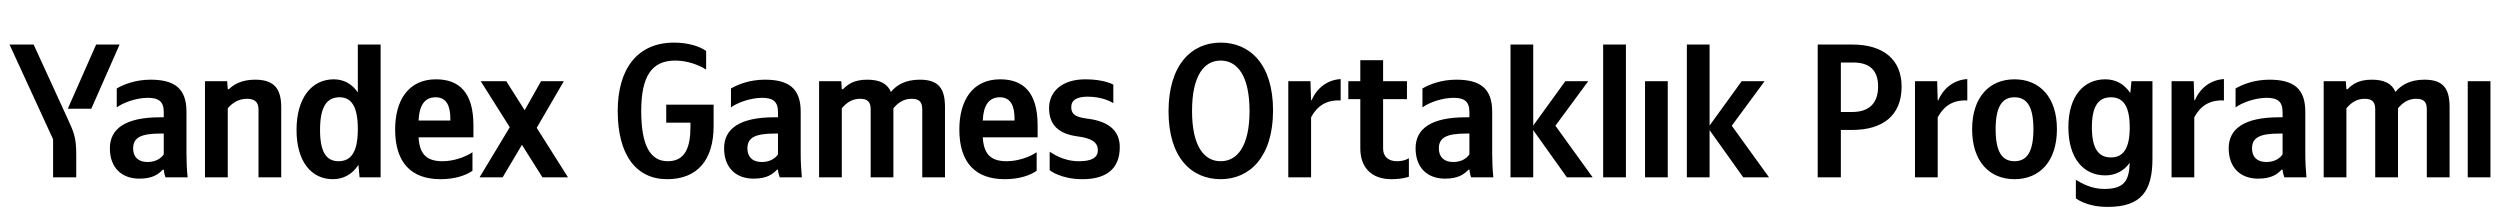 <svg xmlns="http://www.w3.org/2000/svg" xmlns:xlink="http://www.w3.org/1999/xlink" width="414.794" height="37.152"><path fill="#000" d="M15.15 18.04L19.84 7.39L15.95 7.39L11.25 18.04ZM12.65 29.42L12.65 25.68C12.65 22.86 12.30 22.03 11.22 19.69L5.58 7.39L1.58 7.39L8.81 23.11L8.81 29.42ZM55.22 29.73C57.00 29.73 58.45 28.91 59.47 27.36L59.66 29.42L63.15 29.42L63.15 7.39L59.37 7.39L59.37 15.34C58.42 13.92 57.03 13.16 55.38 13.16C51.73 13.16 49.20 16.23 49.20 21.56C49.20 26.82 51.67 29.73 55.22 29.73ZM78.39 28.34L78.39 25.26C77.22 26.06 75.26 26.75 73.42 26.75C70.66 26.75 69.61 25.46 69.45 22.79L78.55 22.79L78.55 20.80C78.55 15.25 76.11 13.16 72.34 13.16C67.74 13.16 65.56 16.67 65.56 21.49C65.56 27.04 68.28 29.73 73.10 29.73C75.51 29.73 77.28 29.10 78.39 28.34ZM37.79 17.97C38.48 17.12 39.59 16.39 40.96 16.39C42.29 16.39 42.89 16.96 42.89 18.16L42.89 29.42L46.66 29.42L46.66 17.78C46.66 14.61 45.39 13.22 42.32 13.22C40.07 13.22 38.74 14.04 37.98 14.80L37.79 14.80L37.69 13.47L34.01 13.47L34.01 29.42L37.79 29.42ZM30.94 18.54C30.94 14.68 28.97 13.22 24.98 13.22C22.48 13.22 20.51 14.01 19.37 14.68L19.37 17.82C20.38 17.05 22.60 16.23 24.54 16.23C26.34 16.23 27.17 16.86 27.17 18.58L27.17 19.46L26.56 19.46C20.80 19.46 18.23 21.37 18.23 24.60C18.23 27.83 20.19 29.64 23.11 29.64C25.33 29.64 26.28 28.91 27.01 28.15L27.17 28.15C27.20 28.56 27.33 29.10 27.45 29.42L31.13 29.42C31.00 28.12 30.94 26.82 30.94 25.52ZM90.00 29.42L94.24 29.42L89.05 21.21L93.55 13.47L89.77 13.47L87.05 18.29L84.00 13.47L79.76 13.47L84.58 21.11L79.57 29.42L83.40 29.42L86.60 24.03ZM56.33 16.14C58.36 16.14 59.37 17.75 59.37 21.43C59.37 25.14 58.30 26.75 56.17 26.75C54.11 26.75 53.10 25.17 53.10 21.56C53.10 17.78 54.18 16.14 56.33 16.14ZM72.28 16.14C74.15 16.14 74.72 17.69 74.72 19.69L74.72 20.00L69.45 20.00C69.55 17.47 70.47 16.14 72.28 16.14ZM27.17 25.61C26.69 26.31 25.80 26.88 24.47 26.88C22.89 26.88 22.09 25.99 22.09 24.63C22.09 22.82 23.39 22.16 26.63 22.16L27.17 22.16ZM110.79 26.75C107.78 26.75 106.39 23.93 106.39 18.42C106.39 12.74 108.07 10.05 112.03 10.05C114.02 10.05 115.90 10.75 117.16 11.54L117.16 8.46C116.09 7.67 114.12 7.07 111.84 7.07C105.78 7.07 102.49 11.38 102.49 18.42C102.49 25.65 105.50 29.73 110.70 29.73C115.74 29.73 118.40 26.50 118.40 20.92L118.40 17.37L110.54 17.37L110.54 20.35L114.56 20.35L114.56 21.02C114.56 24.54 113.64 26.75 110.79 26.75ZM132.85 18.54C132.85 14.68 130.89 13.22 126.90 13.22C124.39 13.22 122.43 14.01 121.28 14.68L121.28 17.82C122.30 17.05 124.52 16.23 126.45 16.23C128.26 16.23 129.08 16.86 129.08 18.58L129.08 19.46L128.48 19.46C122.71 19.46 120.14 21.37 120.14 24.60C120.14 27.83 122.11 29.64 125.02 29.64C127.24 29.64 128.19 28.91 128.92 28.15L129.08 28.15C129.11 28.56 129.24 29.10 129.37 29.42L133.04 29.42C132.92 28.12 132.85 26.82 132.85 25.52ZM129.08 25.61C128.61 26.31 127.72 26.88 126.39 26.88C124.80 26.88 124.01 25.99 124.01 24.63C124.01 22.82 125.31 22.16 128.54 22.16L129.08 22.16ZM139.67 17.97C140.37 17.12 141.32 16.39 142.68 16.39C144.01 16.39 144.46 16.96 144.46 18.16L144.46 29.42L148.23 29.42L148.23 17.97C148.93 17.12 149.88 16.39 151.24 16.39C152.57 16.39 153.02 16.96 153.02 18.16L153.02 29.42L156.79 29.42L156.79 17.78C156.79 14.61 155.68 13.22 152.60 13.22C150.16 13.22 148.70 14.17 147.82 15.25C147.21 13.85 145.95 13.22 143.89 13.22C141.64 13.22 140.62 14.04 139.86 14.80L139.67 14.80L139.58 13.47L135.90 13.47L135.90 29.42L139.67 29.42ZM172.00 28.34L172.00 25.26C170.83 26.06 168.87 26.75 167.03 26.75C164.27 26.75 163.22 25.46 163.06 22.79L172.16 22.79L172.16 20.80C172.16 15.25 169.72 13.16 165.95 13.16C161.35 13.16 159.17 16.67 159.17 21.49C159.17 27.04 161.89 29.73 166.71 29.73C169.12 29.73 170.89 29.10 172.00 28.34ZM165.89 16.14C167.76 16.14 168.33 17.69 168.33 19.69L168.33 20.00L163.06 20.00C163.16 17.47 164.08 16.14 165.89 16.14ZM179.61 29.73C183.35 29.73 185.79 28.18 185.79 24.41C185.79 21.62 183.86 20.16 180.66 19.72C179.07 19.50 177.74 19.31 177.74 17.78C177.74 16.58 178.69 16.04 180.47 16.04C182.91 16.04 184.46 16.93 184.72 17.12L184.72 14.04C184.72 14.04 183.23 13.16 180.09 13.16C176.22 13.16 174.06 15.18 174.06 17.94C174.06 20.76 175.68 22.22 178.79 22.63C180.98 22.92 182.15 23.52 182.15 24.92C182.15 26.15 181.17 26.75 179.01 26.75C176.25 26.75 174.48 25.33 174.16 25.17L174.16 28.24C174.16 28.24 175.94 29.73 179.61 29.73ZM202.53 29.73C207.35 29.73 211.22 26.03 211.22 18.32C211.22 10.62 207.35 7.07 202.53 7.07C197.68 7.07 193.88 10.78 193.88 18.48C193.88 26.15 197.68 29.73 202.53 29.73ZM202.53 26.75C199.77 26.75 197.78 24.25 197.78 18.42C197.78 12.55 199.77 10.05 202.53 10.05C205.29 10.05 207.32 12.55 207.32 18.42C207.32 24.25 205.29 26.75 202.53 26.75ZM217.53 19.46C218.57 17.53 220.12 16.55 222.44 16.67L222.44 13.12C220.28 13.25 218.51 14.55 217.62 16.64L217.53 16.64L217.43 13.47L213.75 13.47L213.75 29.42L217.53 29.42ZM223.71 13.47L223.71 16.45L225.70 16.45L225.70 24.63C225.70 27.61 227.38 29.73 230.87 29.73C232.71 29.73 233.76 29.32 233.76 29.32L233.76 26.25C233.76 26.25 233.06 26.75 231.79 26.75C230.21 26.75 229.48 25.84 229.48 24.66L229.48 16.45L233.44 16.45L233.44 13.47L229.48 13.47L229.48 9.99L225.70 9.99L225.70 13.47ZM247.58 18.54C247.58 14.68 245.61 13.22 241.62 13.22C239.11 13.22 237.15 14.01 236.01 14.68L236.01 17.82C237.02 17.05 239.24 16.23 241.17 16.23C242.98 16.23 243.80 16.86 243.80 18.58L243.80 19.46L243.20 19.46C237.43 19.46 234.87 21.37 234.87 24.60C234.87 27.83 236.83 29.64 239.75 29.64C241.97 29.64 242.92 28.91 243.65 28.15L243.80 28.15C243.84 28.56 243.96 29.10 244.09 29.42L247.77 29.42C247.64 28.12 247.58 26.82 247.58 25.52ZM243.80 25.61C243.33 26.31 242.44 26.88 241.11 26.88C239.53 26.88 238.73 25.99 238.73 24.63C238.73 22.82 240.03 22.16 243.27 22.16L243.80 22.16ZM259.97 29.42L264.25 29.42L258.07 20.86L263.52 13.47L259.72 13.47L254.39 20.83L254.39 7.39L250.62 7.39L250.62 29.42L254.39 29.42L254.39 21.59ZM269.77 7.39L265.99 7.39L265.99 29.42L269.77 29.42ZM272.94 13.47L272.94 29.42L276.71 29.42L276.71 13.47ZM289.23 29.42L293.51 29.42L287.33 20.86L292.78 13.47L288.98 13.47L283.65 20.83L283.65 7.39L279.88 7.39L279.88 29.42L283.65 29.42L283.65 21.59ZM301.59 7.39L301.59 29.42L305.43 29.42L305.43 21.56L307.30 21.56C312.31 21.56 315.51 19.24 315.51 14.36C315.51 9.92 312.53 7.39 307.33 7.39ZM307.33 18.58L305.43 18.58L305.43 10.37L307.46 10.37C310.15 10.37 311.61 11.60 311.61 14.36C311.61 17.24 309.99 18.58 307.33 18.58ZM321.50 19.46C322.55 17.53 324.10 16.55 326.41 16.67L326.41 13.12C324.26 13.25 322.48 14.55 321.60 16.64L321.50 16.64L321.41 13.47L317.73 13.47L317.73 29.42L321.50 29.42ZM334.24 13.16C330.09 13.16 327.21 16.10 327.21 21.46C327.21 26.79 330.09 29.73 334.24 29.73C338.40 29.73 341.28 26.79 341.28 21.43C341.28 16.10 338.40 13.16 334.24 13.16ZM334.24 26.75C332.15 26.75 331.11 25.14 331.11 21.46C331.11 17.75 332.15 16.14 334.24 16.14C336.34 16.14 337.38 17.75 337.38 21.43C337.38 25.14 336.34 26.75 334.24 26.75ZM349.30 13.16C345.69 13.16 343.18 15.98 343.18 21.11C343.18 26.28 345.69 29.10 349.30 29.10C350.98 29.10 352.38 28.37 353.36 27.01C353.26 30.02 352.41 31.35 349.14 31.35C347.02 31.35 345.40 30.43 344.42 29.83L344.42 32.90C344.42 32.90 346.10 34.33 349.71 34.33C355.33 34.33 357.13 31.64 357.13 26.31L357.13 13.47L353.65 13.47L353.45 15.44C352.47 13.95 351.05 13.16 349.30 13.16ZM350.25 26.12C348.13 26.12 347.08 24.60 347.08 21.11C347.08 17.66 348.13 16.14 350.25 16.14C352.31 16.14 353.36 17.66 353.36 21.14C353.36 24.60 352.31 26.12 350.25 26.12ZM364.07 19.46C365.12 17.53 366.67 16.55 368.99 16.67L368.99 13.12C366.83 13.25 365.06 14.55 364.17 16.64L364.07 16.64L363.98 13.47L360.30 13.47L360.30 29.42L364.07 29.42ZM382.49 18.54C382.49 14.68 380.53 13.22 376.53 13.22C374.03 13.22 372.06 14.01 370.92 14.68L370.92 17.82C371.94 17.05 374.16 16.23 376.09 16.23C377.90 16.23 378.72 16.86 378.72 18.58L378.72 19.46L378.12 19.46C372.35 19.46 369.78 21.37 369.78 24.60C369.78 27.83 371.75 29.64 374.66 29.64C376.88 29.64 377.83 28.91 378.56 28.15L378.72 28.15C378.75 28.56 378.88 29.10 379.01 29.42L382.68 29.42C382.56 28.12 382.49 26.82 382.49 25.52ZM378.72 25.61C378.24 26.31 377.36 26.88 376.03 26.88C374.44 26.88 373.65 25.99 373.65 24.63C373.65 22.82 374.95 22.16 378.18 22.16L378.72 22.16ZM389.31 17.97C390.01 17.12 390.96 16.39 392.32 16.39C393.65 16.39 394.09 16.96 394.09 18.16L394.09 29.42L397.87 29.42L397.87 17.97C398.56 17.12 399.52 16.39 400.88 16.39C402.21 16.39 402.65 16.96 402.65 18.16L402.65 29.42L406.43 29.42L406.43 17.78C406.43 14.61 405.32 13.22 402.24 13.22C399.80 13.22 398.34 14.17 397.45 15.25C396.85 13.85 395.58 13.22 393.52 13.22C391.27 13.22 390.26 14.04 389.50 14.80L389.31 14.80L389.21 13.47L385.54 13.47L385.54 29.42L389.31 29.42ZM409.44 13.47L409.44 29.42L413.21 29.42L413.21 13.47Z"/></svg>